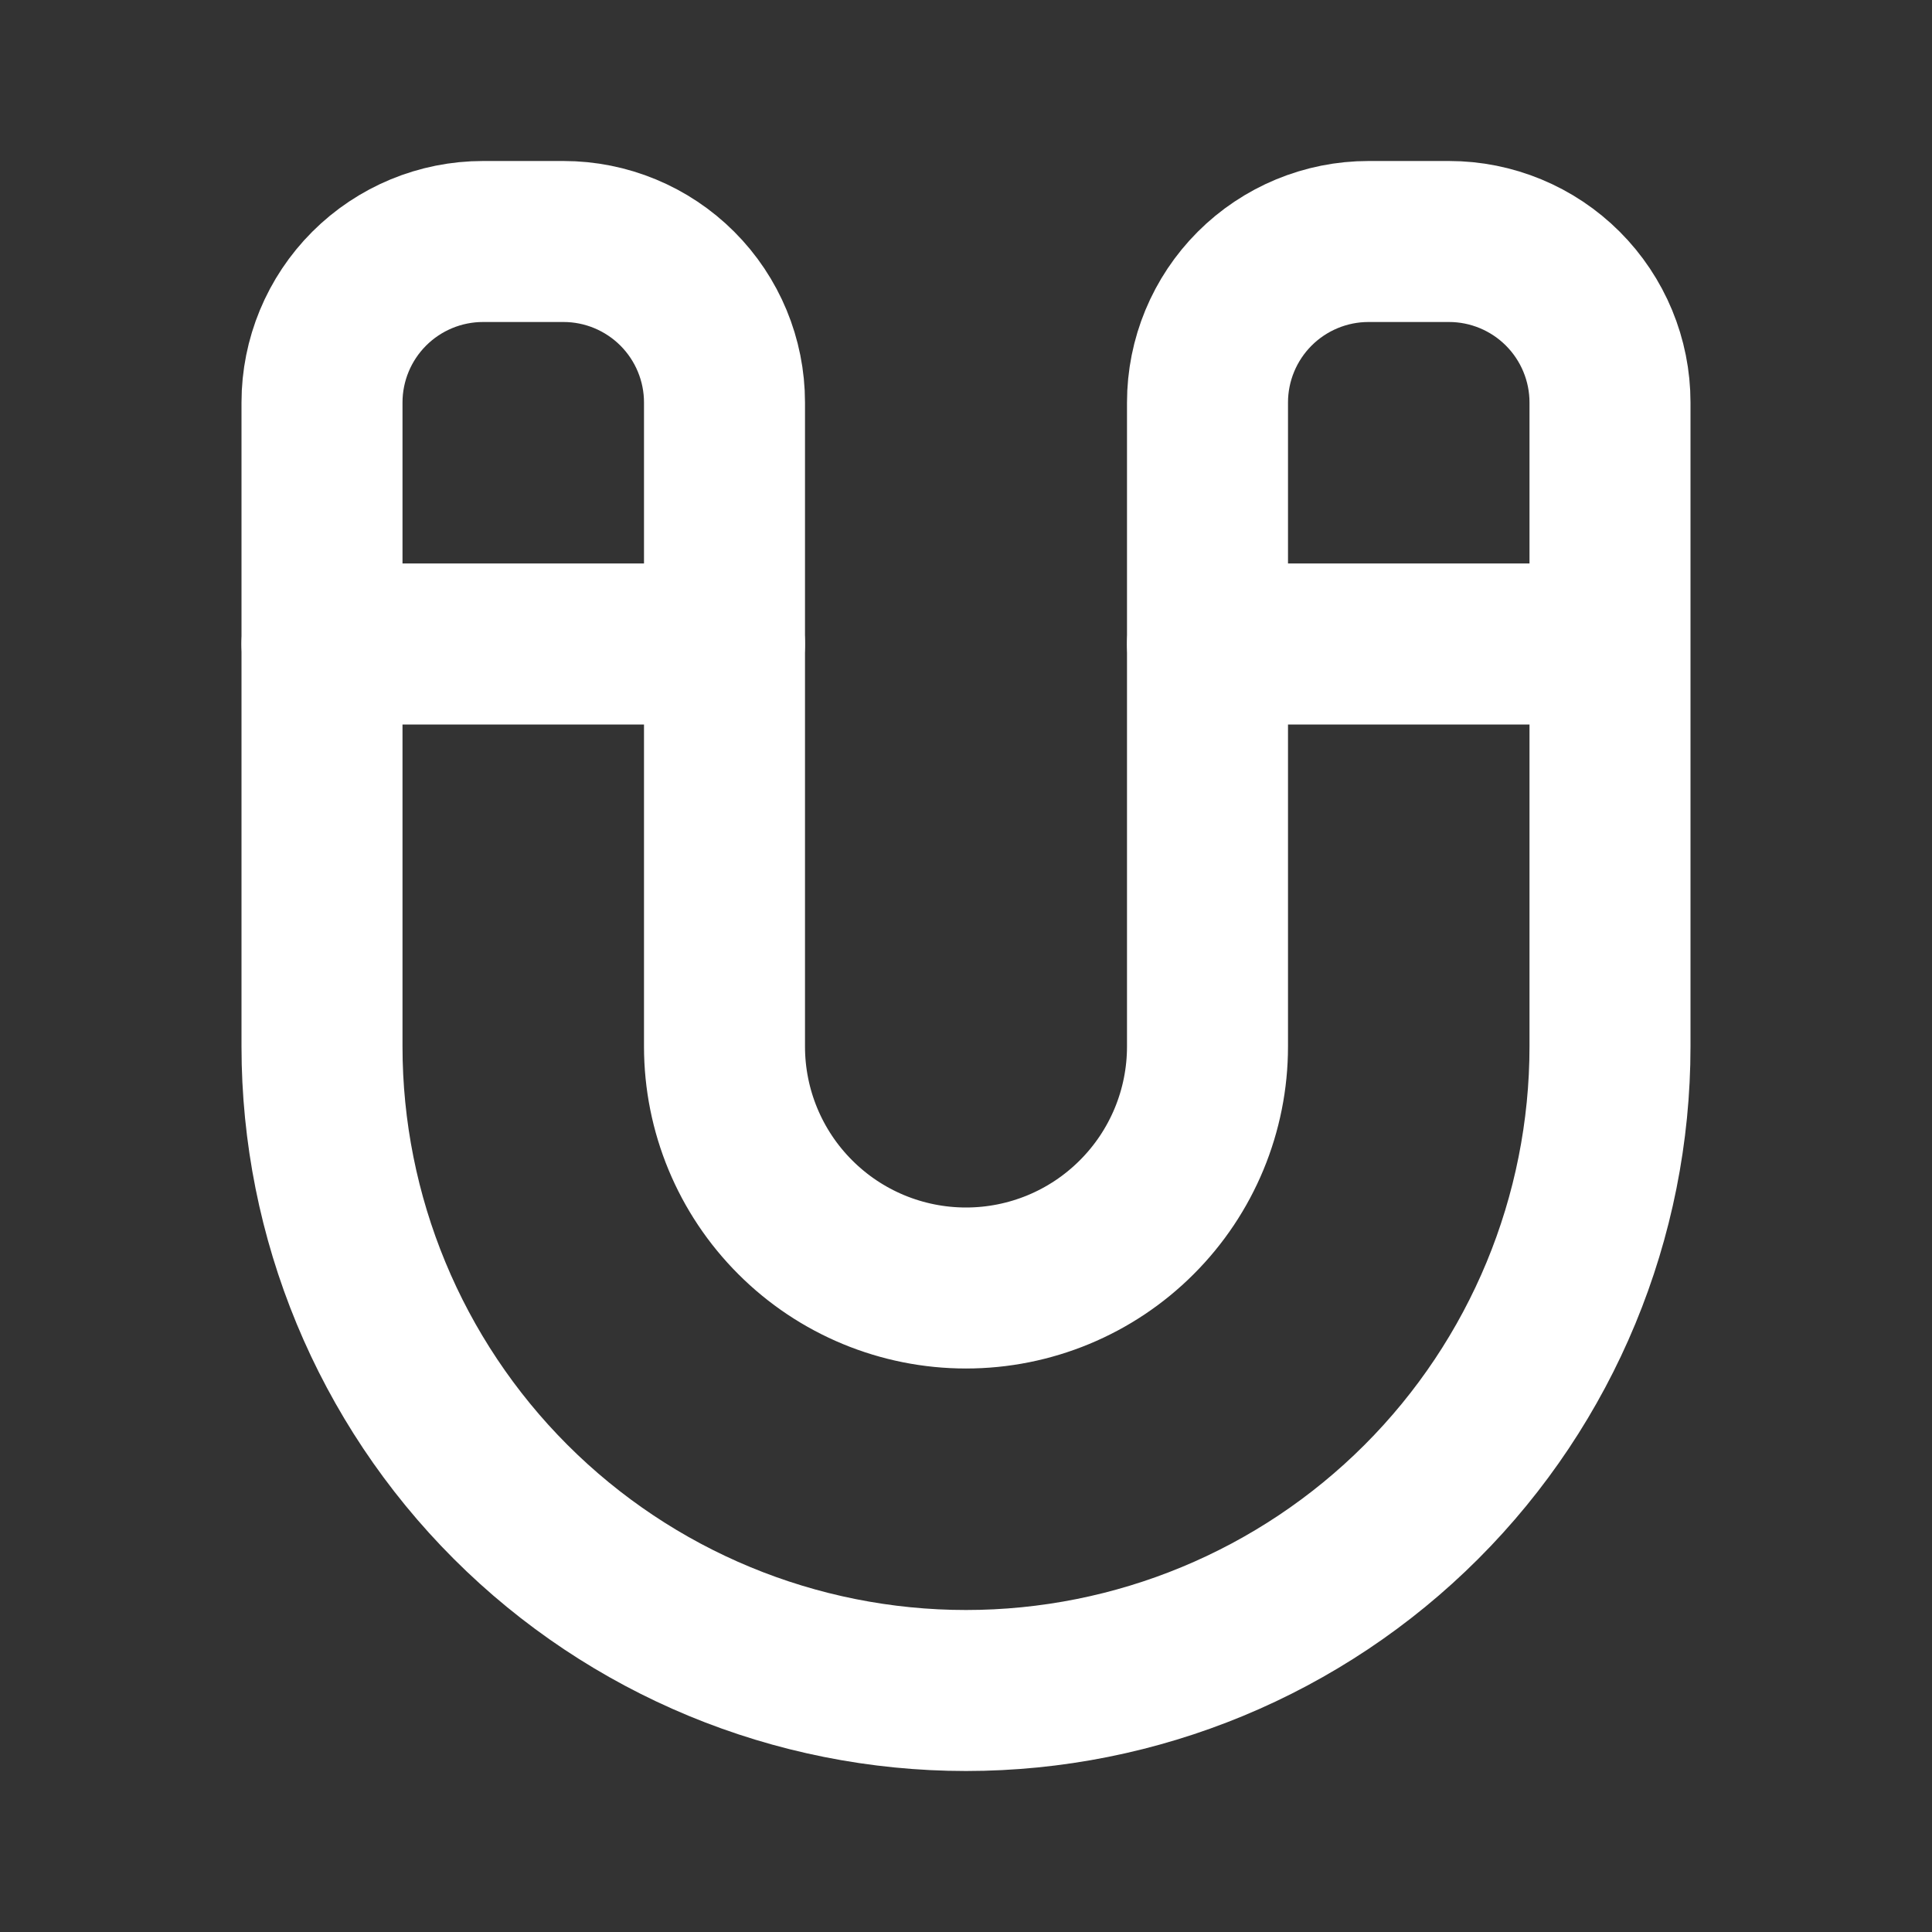 <svg xmlns="http://www.w3.org/2000/svg" fill="none" viewBox="0 0 24 24" height="24" width="24">
<rect x="0" y="0" width="24" height="24" fill="#333333" stroke="none"/>
<g clip-path="url(#clip0_9_8)">
<path stroke-linejoin="round" stroke-linecap="round" stroke-width="2" stroke="white" d="M4 13V5C4 4.47 4.211 3.961 4.586 3.586C4.961 3.211 5.47 3 6 3H7C7.53 3 8.039 3.211 8.414 3.586C8.789 3.961 9 4.47 9 5V13C9 13.796 9.316 14.559 9.879 15.121C10.441 15.684 11.204 16 12 16C12.796 16 13.559 15.684 14.121 15.121C14.684 14.559 15 13.796 15 13V5C15 4.47 15.211 3.961 15.586 3.586C15.961 3.211 16.47 3 17 3H18C18.53 3 19.039 3.211 19.414 3.586C19.789 3.961 20 4.47 20 5V13C20 15.122 19.157 17.157 17.657 18.657C16.157 20.157 14.122 21 12 21C9.878 21 7.843 20.157 6.343 18.657C4.843 17.157 4 15.122 4 13Z"></path>
<path stroke-linejoin="round" stroke-linecap="round" stroke-width="2" stroke="white" d="M4 8H9"></path>
<path stroke-linejoin="round" stroke-linecap="round" stroke-width="2" stroke="white" d="M15 8H19"></path>
</g>
<defs>
<clipPath id="clip0_9_8">
<rect fill="white" height="24" width="24"></rect>
</clipPath>
</defs>
</svg>
